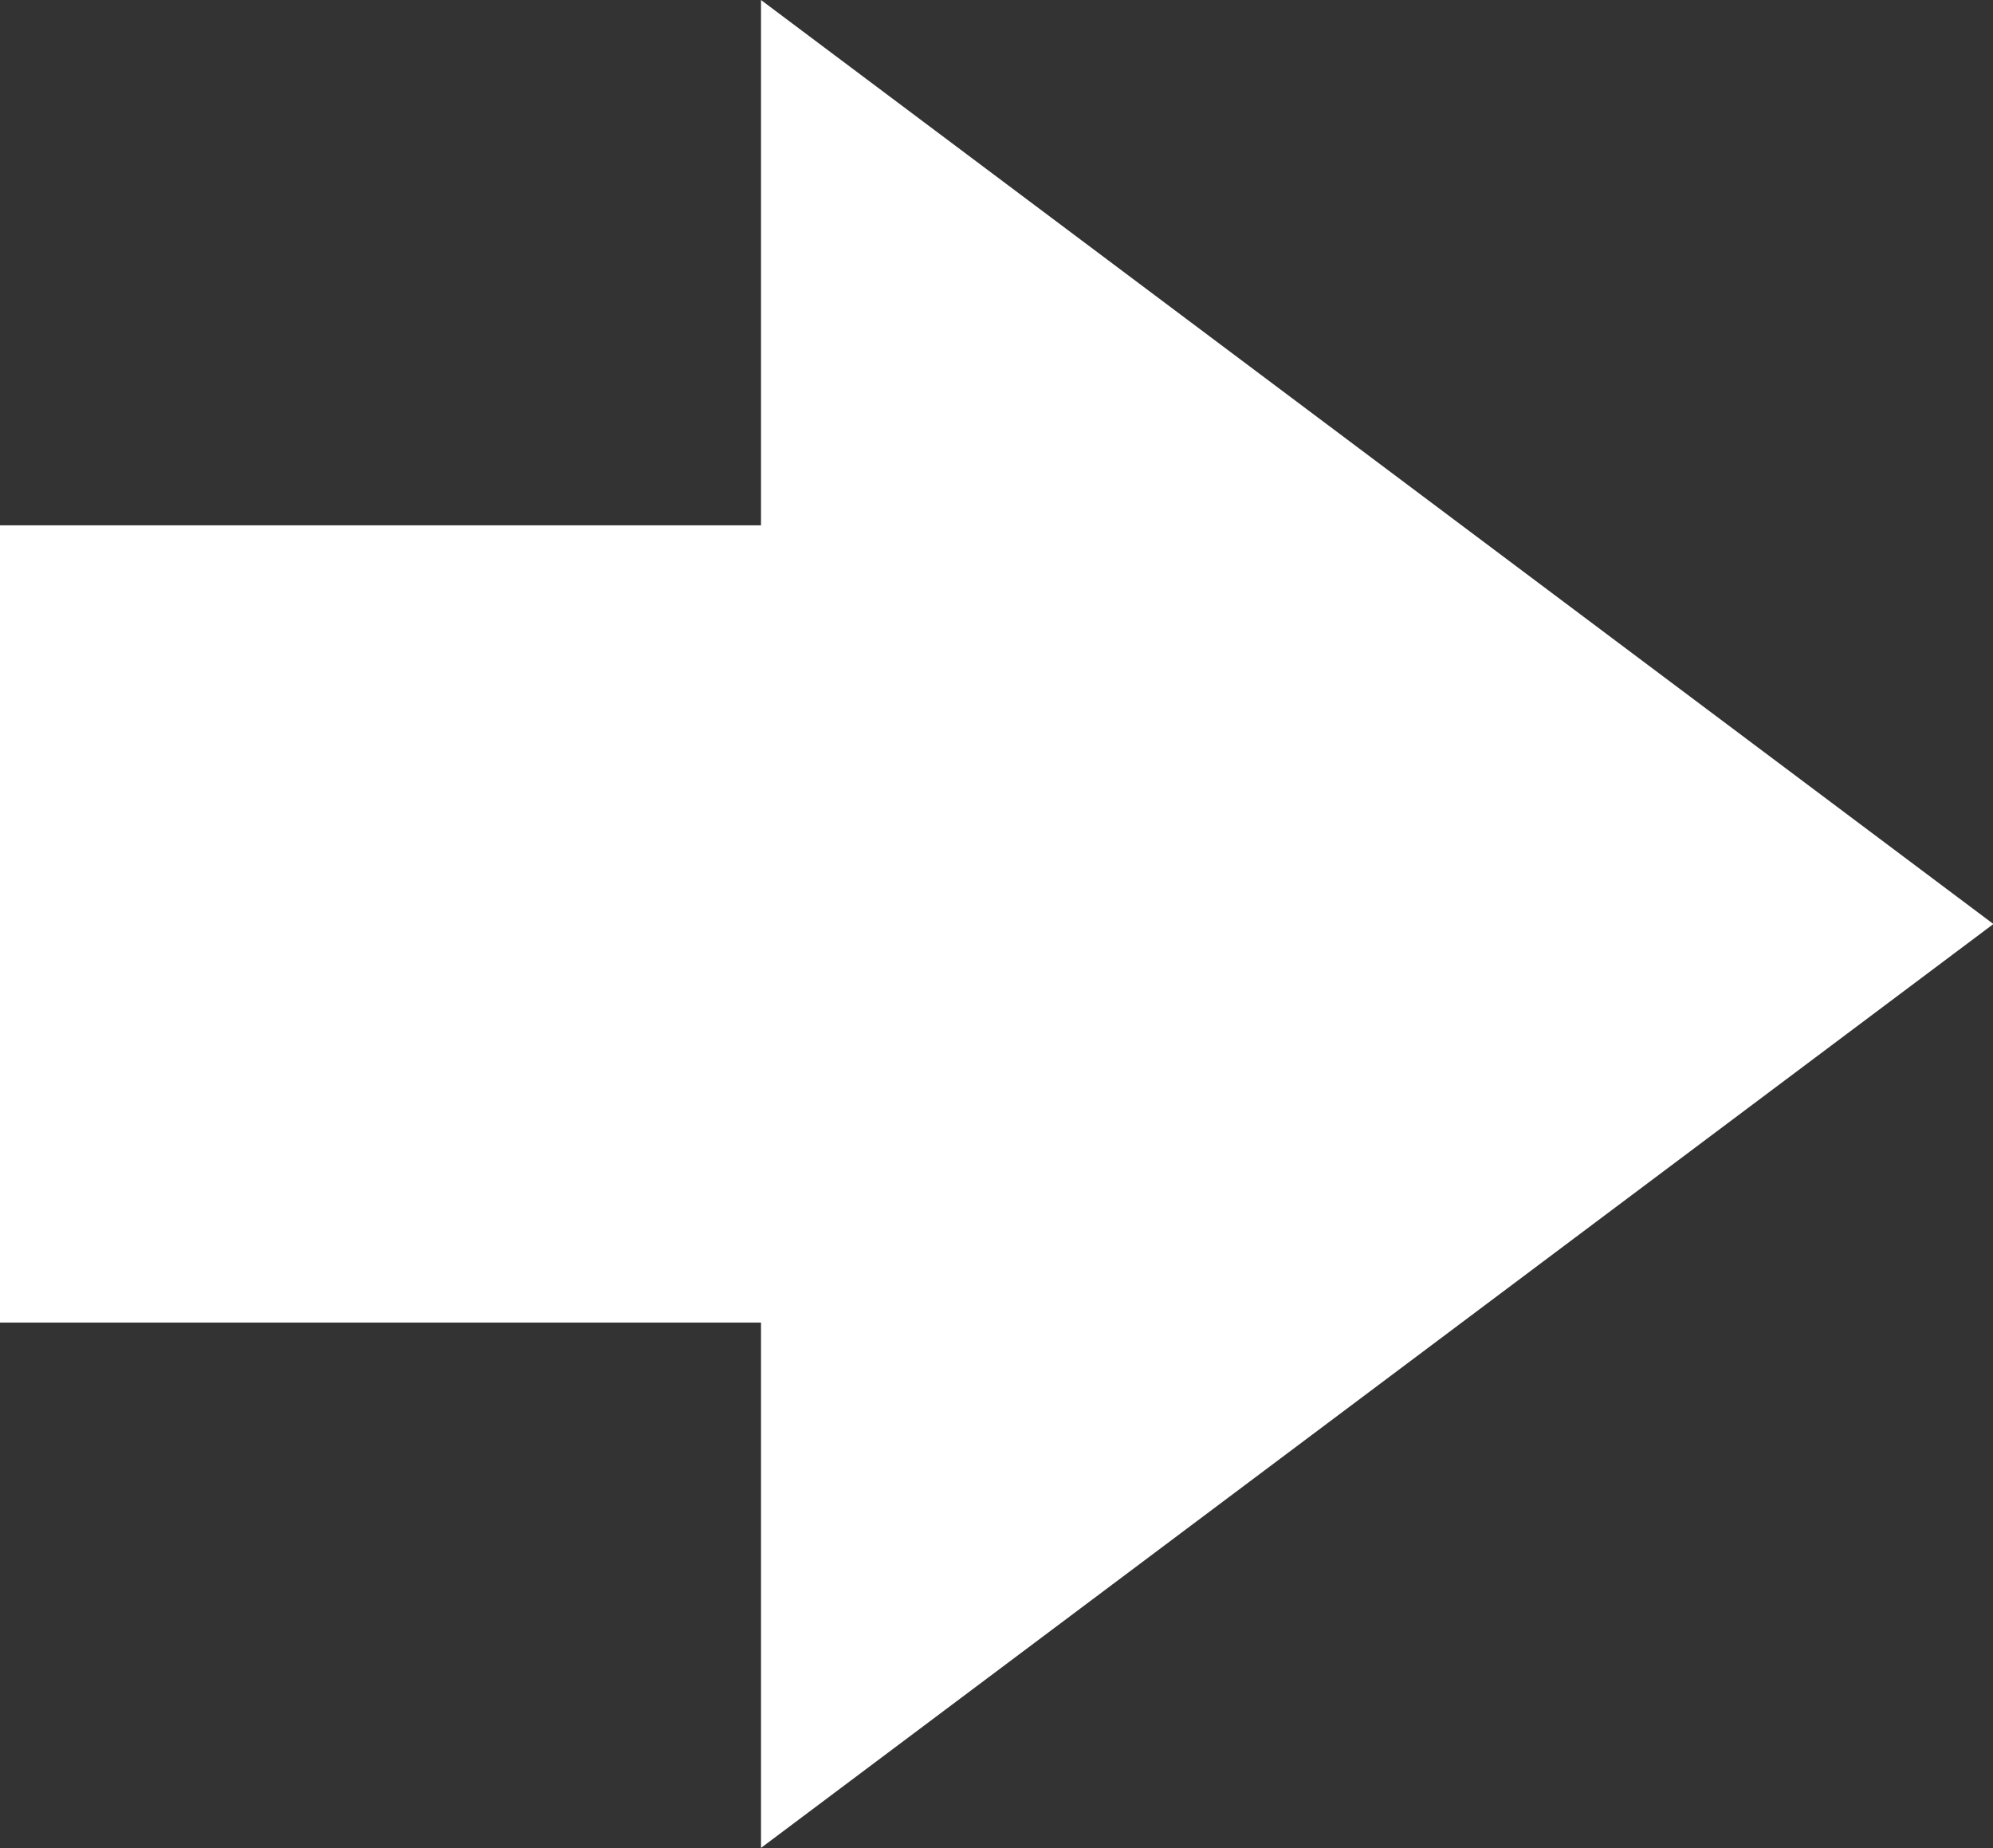 <svg id="btn_arrow_icon" xmlns="http://www.w3.org/2000/svg" width="14.797" height="13.721" viewBox="0 0 14.797 13.721">
  <rect x="0" y="0" width="14.797" height="13.721" fill="#333333" stroke="none"/>
  <path id="パス_2588" data-name="パス 2588" d="M14.8,25.476,5.65,18.616v3.9H0v5.919H5.65v3.9Z" transform="translate(0 -18.616)" fill="#fff"/>
</svg>

